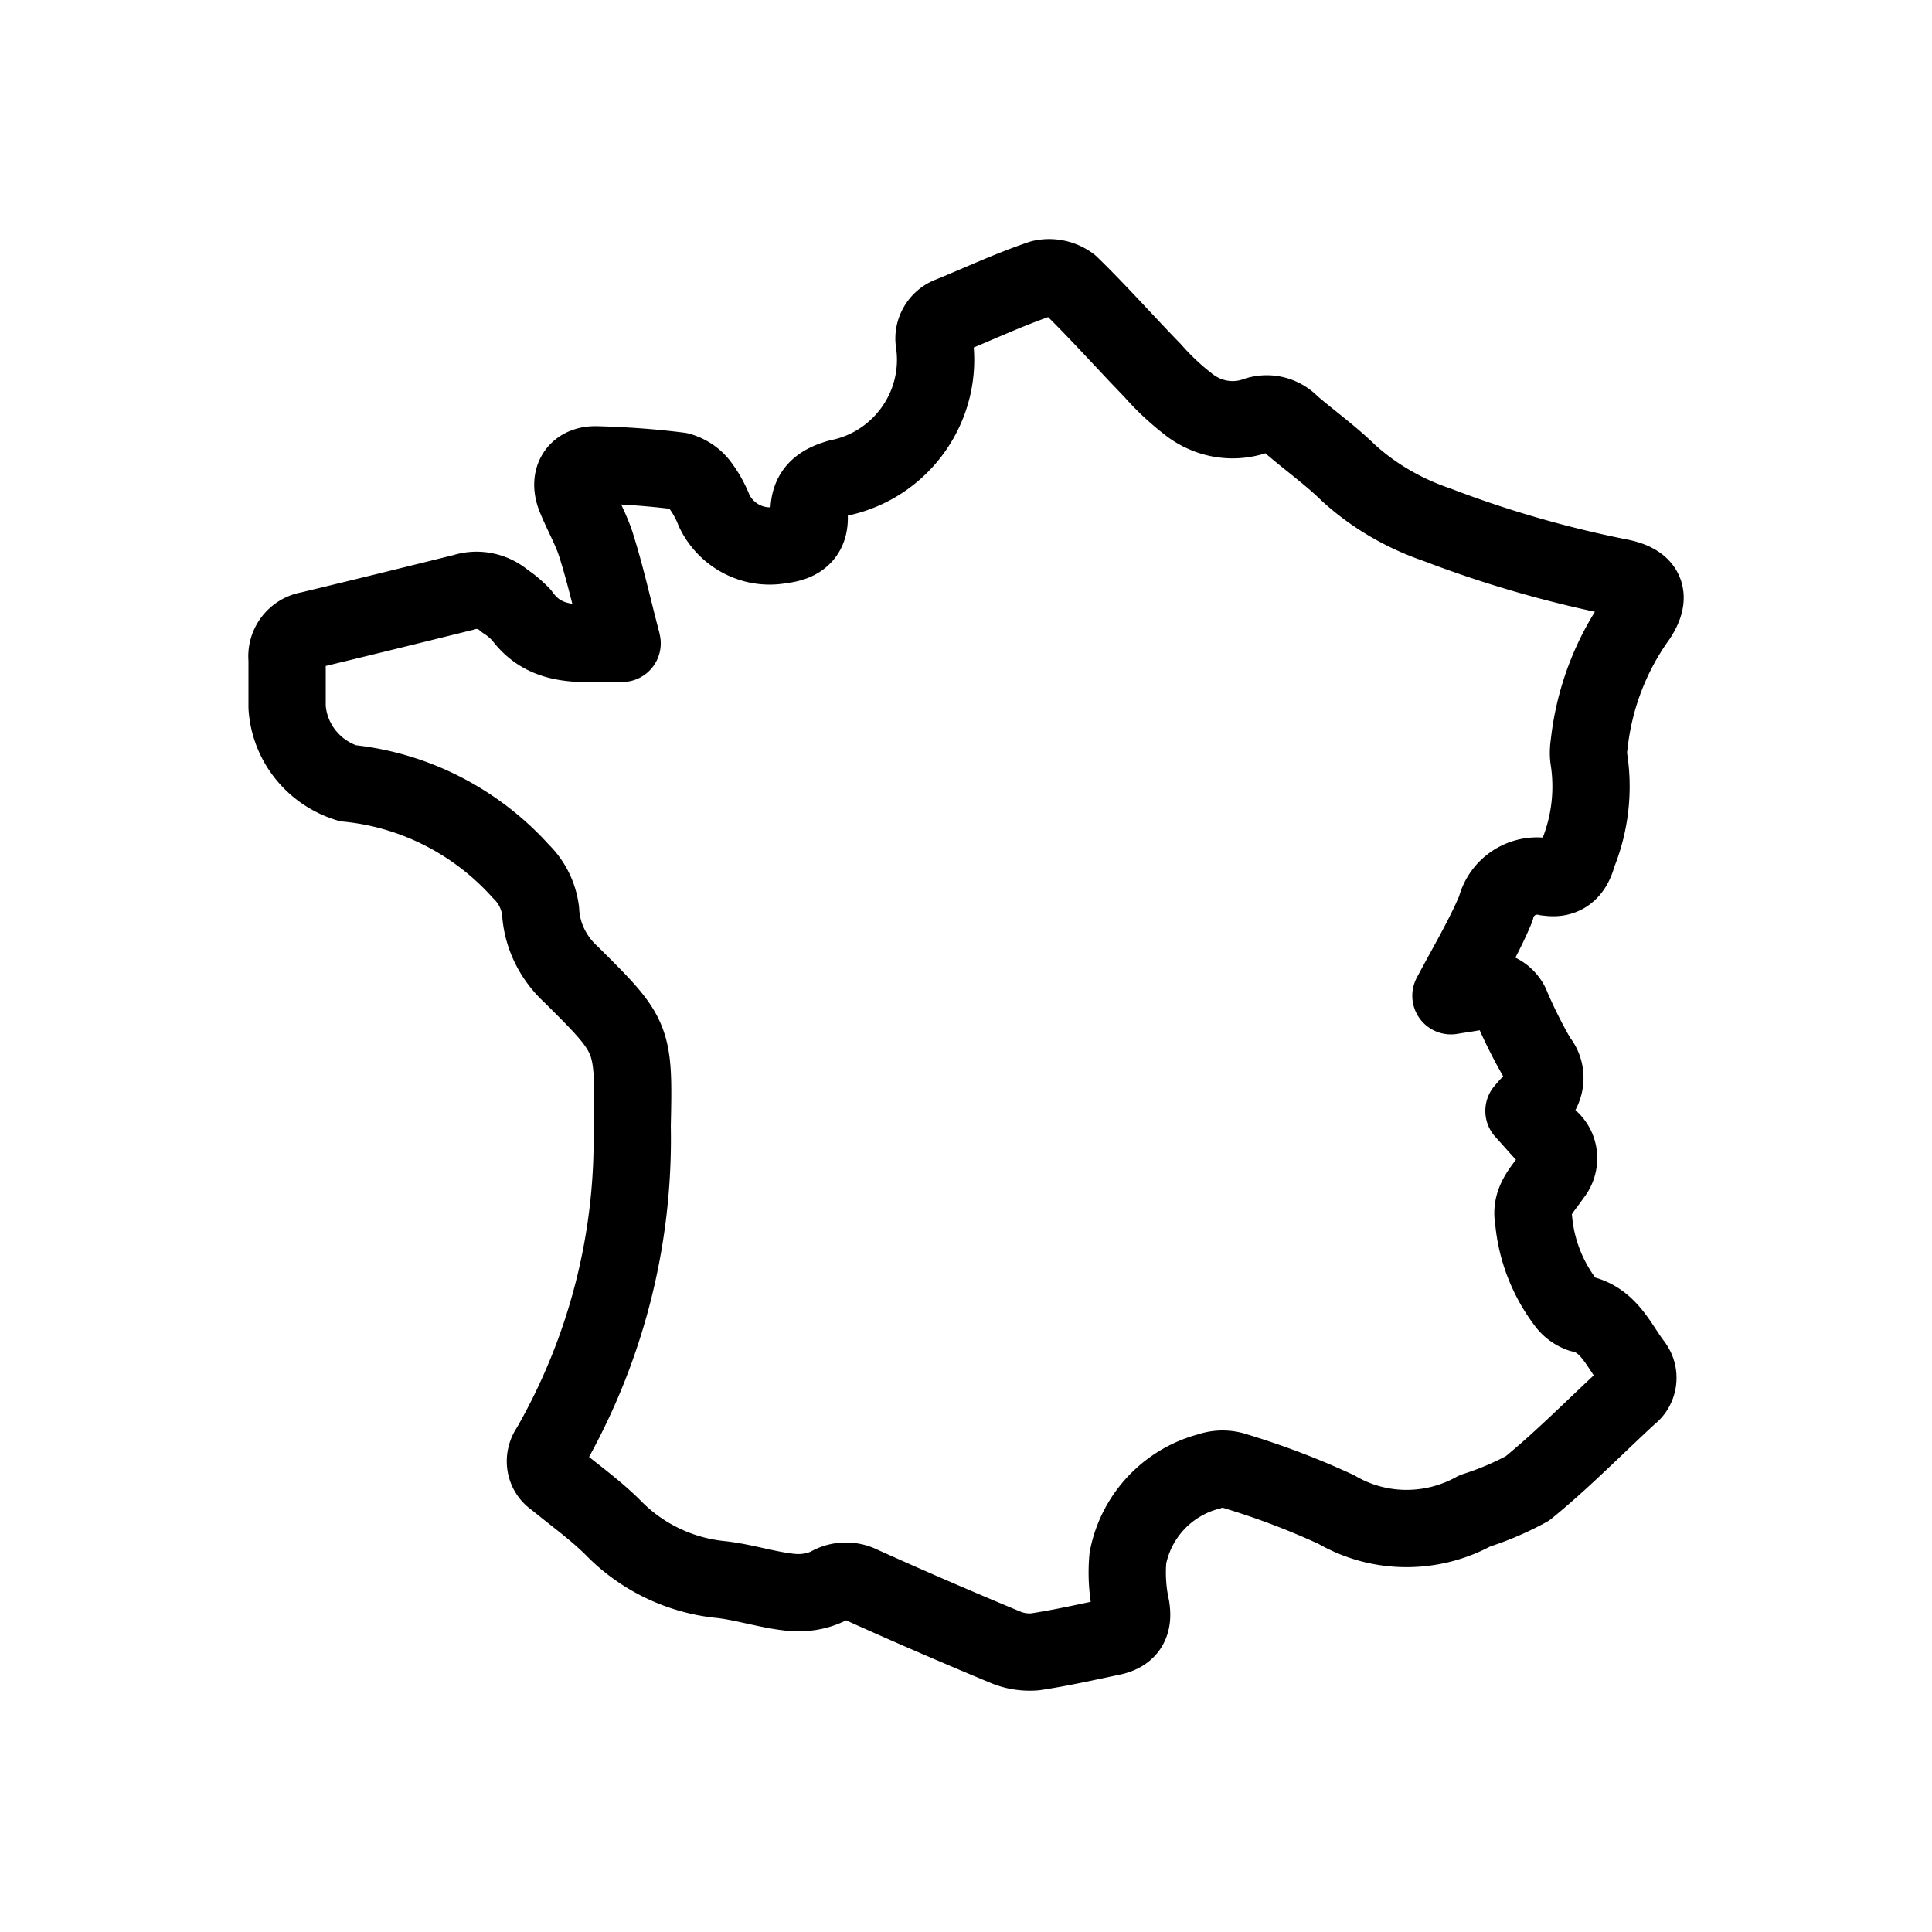 <svg xmlns="http://www.w3.org/2000/svg" viewBox="0 0 50 50">
<path fill="none" stroke="#000" stroke-linecap="round" stroke-linejoin="round" stroke-width="2" d="M16.1 16.65c-1.07 0-1.98.14-2.61-.74-.13-.13-.26-.25-.42-.35-.29-.26-.7-.35-1.07-.23-1.33.33-2.67.66-4 .98-.36.06-.61.39-.57.75v1.24c.06.92.69 1.7 1.57 1.97 1.72.17 3.32.99 4.48 2.28.28.27.46.63.51 1.02.03.63.32 1.22.79 1.65 1.62 1.61 1.63 1.62 1.58 3.93.06 2.92-.68 5.79-2.13 8.32-.19.26-.14.62.12.8.01 0 .02.02.04.03.51.42 1.06.81 1.52 1.28.74.74 1.72 1.2 2.76 1.3.61.07 1.2.27 1.81.33.33.03.67-.02.97-.17.25-.15.57-.16.83-.03 1.24.56 2.49 1.1 3.74 1.62.24.1.5.14.76.12.67-.1 1.33-.25 2-.39.41-.09.56-.33.49-.76a4.23 4.23 0 0 1-.08-1.28 2.882 2.882 0 0 1 2.1-2.24c.23-.08.47-.08.7 0 .89.27 1.76.6 2.6.99 1.1.64 2.46.65 3.58.03.47-.15.92-.34 1.36-.58.92-.75 1.76-1.61 2.64-2.42.24-.18.29-.53.11-.77 0-.01-.02-.02-.02-.03-.38-.5-.63-1.15-1.35-1.3a.838.838 0 0 1-.36-.25c-.49-.63-.79-1.39-.86-2.18-.1-.5.25-.8.48-1.15.24-.28.22-.7-.06-.94-.01 0-.02-.02-.03-.03-.22-.22-.42-.46-.64-.7.06-.07.12-.14.19-.21.35-.23.46-.7.23-1.05-.02-.03-.04-.05-.06-.08-.25-.43-.47-.87-.67-1.33a.686.686 0 0 0-.87-.43h-.02c-.2.05-.4.07-.69.12.43-.81.85-1.51 1.16-2.25a1.1 1.1 0 0 1 1.32-.82h.02c.42.07.67-.15.78-.59.32-.78.42-1.64.29-2.47-.02-.13-.01-.27.01-.4.13-1.17.56-2.3 1.25-3.26.36-.55.22-.89-.43-1.03-1.62-.32-3.22-.78-4.76-1.37-.85-.29-1.63-.74-2.29-1.34-.46-.45-.99-.83-1.48-1.25a.867.867 0 0 0-.95-.22c-.6.2-1.25.07-1.74-.33-.32-.25-.63-.54-.9-.85-.71-.73-1.39-1.5-2.13-2.22a.911.911 0 0 0-.75-.16c-.8.27-1.57.63-2.35.95-.29.1-.47.4-.42.7.24 1.64-.85 3.18-2.47 3.51-.53.15-.8.4-.77.97.03.5-.26.71-.72.76-.71.14-1.43-.23-1.74-.89-.09-.23-.21-.45-.36-.65-.13-.18-.33-.31-.54-.37-.7-.09-1.42-.14-2.13-.16-.51-.02-.75.34-.56.83.18.45.43.87.56 1.32.24.77.41 1.55.64 2.42Z"/>
</svg>
